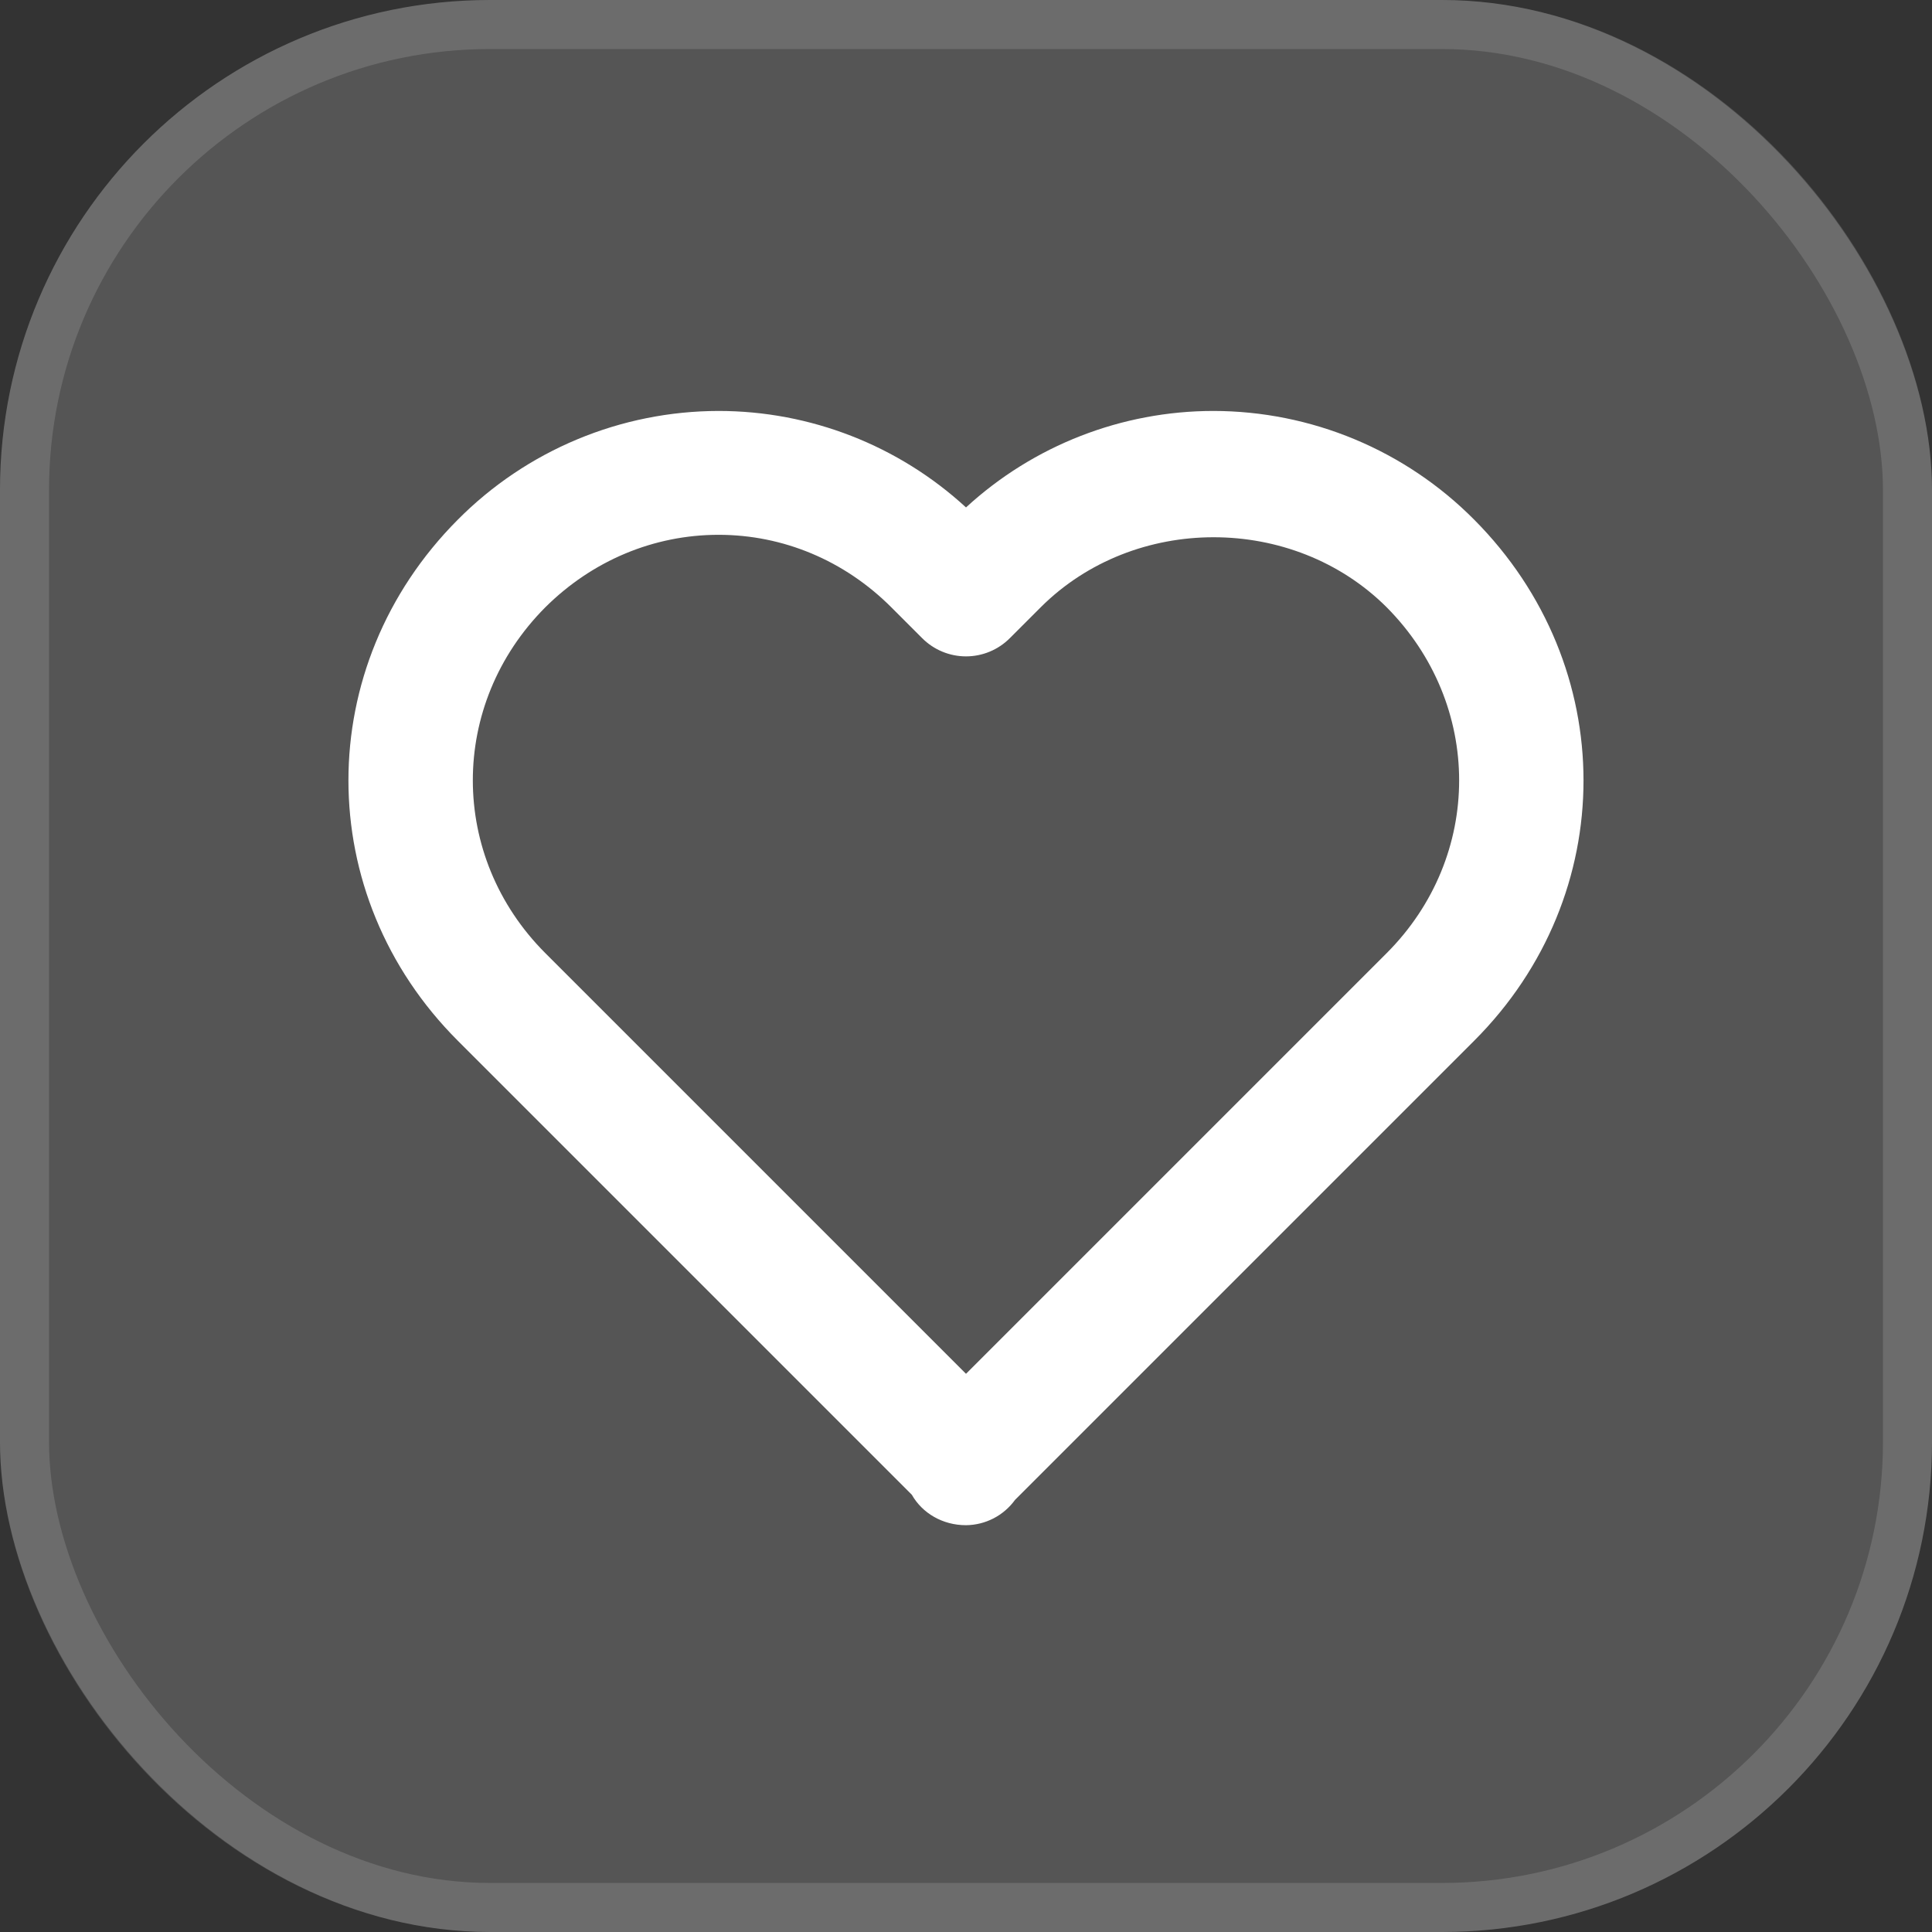 <?xml version="1.0" encoding="UTF-8"?> <svg xmlns="http://www.w3.org/2000/svg" width="130" height="130" viewBox="0 0 130 130" fill="none"><rect x="0" y="0" width="130" height="130" fill="#333333" stroke="none"/><g data-figma-bg-blur-radius="55.4149"><rect width="130" height="130" rx="32.985" fill="white" fill-opacity="0.17"></rect><rect x="1.649" y="1.649" width="126.701" height="126.701" rx="31.336" stroke="white" stroke-opacity="0.14" stroke-width="3.299"></rect></g><path d="M65 34.144C60.46 29.969 54.517 27.652 48.35 27.652C45.086 27.656 41.854 28.305 38.841 29.562C35.829 30.819 33.094 32.659 30.796 34.977C20.992 44.823 20.996 60.223 30.804 70.027L61.354 100.577C62.062 101.823 63.429 102.627 65 102.627C65.645 102.621 66.279 102.464 66.853 102.168C67.426 101.872 67.921 101.445 68.3 100.923L99.196 70.027C109.004 60.219 109.004 44.823 99.188 34.961C96.89 32.647 94.158 30.81 91.148 29.556C88.138 28.302 84.911 27.655 81.65 27.652C75.483 27.653 69.54 29.97 65 34.144ZM93.296 40.852C99.808 47.398 99.812 57.623 93.304 64.136L65 92.44L36.696 64.136C30.188 57.623 30.192 47.398 36.688 40.869C39.854 37.719 43.996 35.986 48.35 35.986C52.704 35.986 56.829 37.719 59.971 40.861L62.054 42.944C62.441 43.331 62.9 43.639 63.405 43.848C63.911 44.058 64.453 44.166 65 44.166C65.547 44.166 66.089 44.058 66.595 43.848C67.1 43.639 67.559 43.331 67.946 42.944L70.029 40.861C76.329 34.573 87.004 34.59 93.296 40.852Z" fill="white"></path><defs><clipPath id="bgblur_0_4122_155_clip_path" transform="translate(55.415 55.415)"><rect width="130" height="130" rx="32.985"></rect></clipPath></defs></svg> 